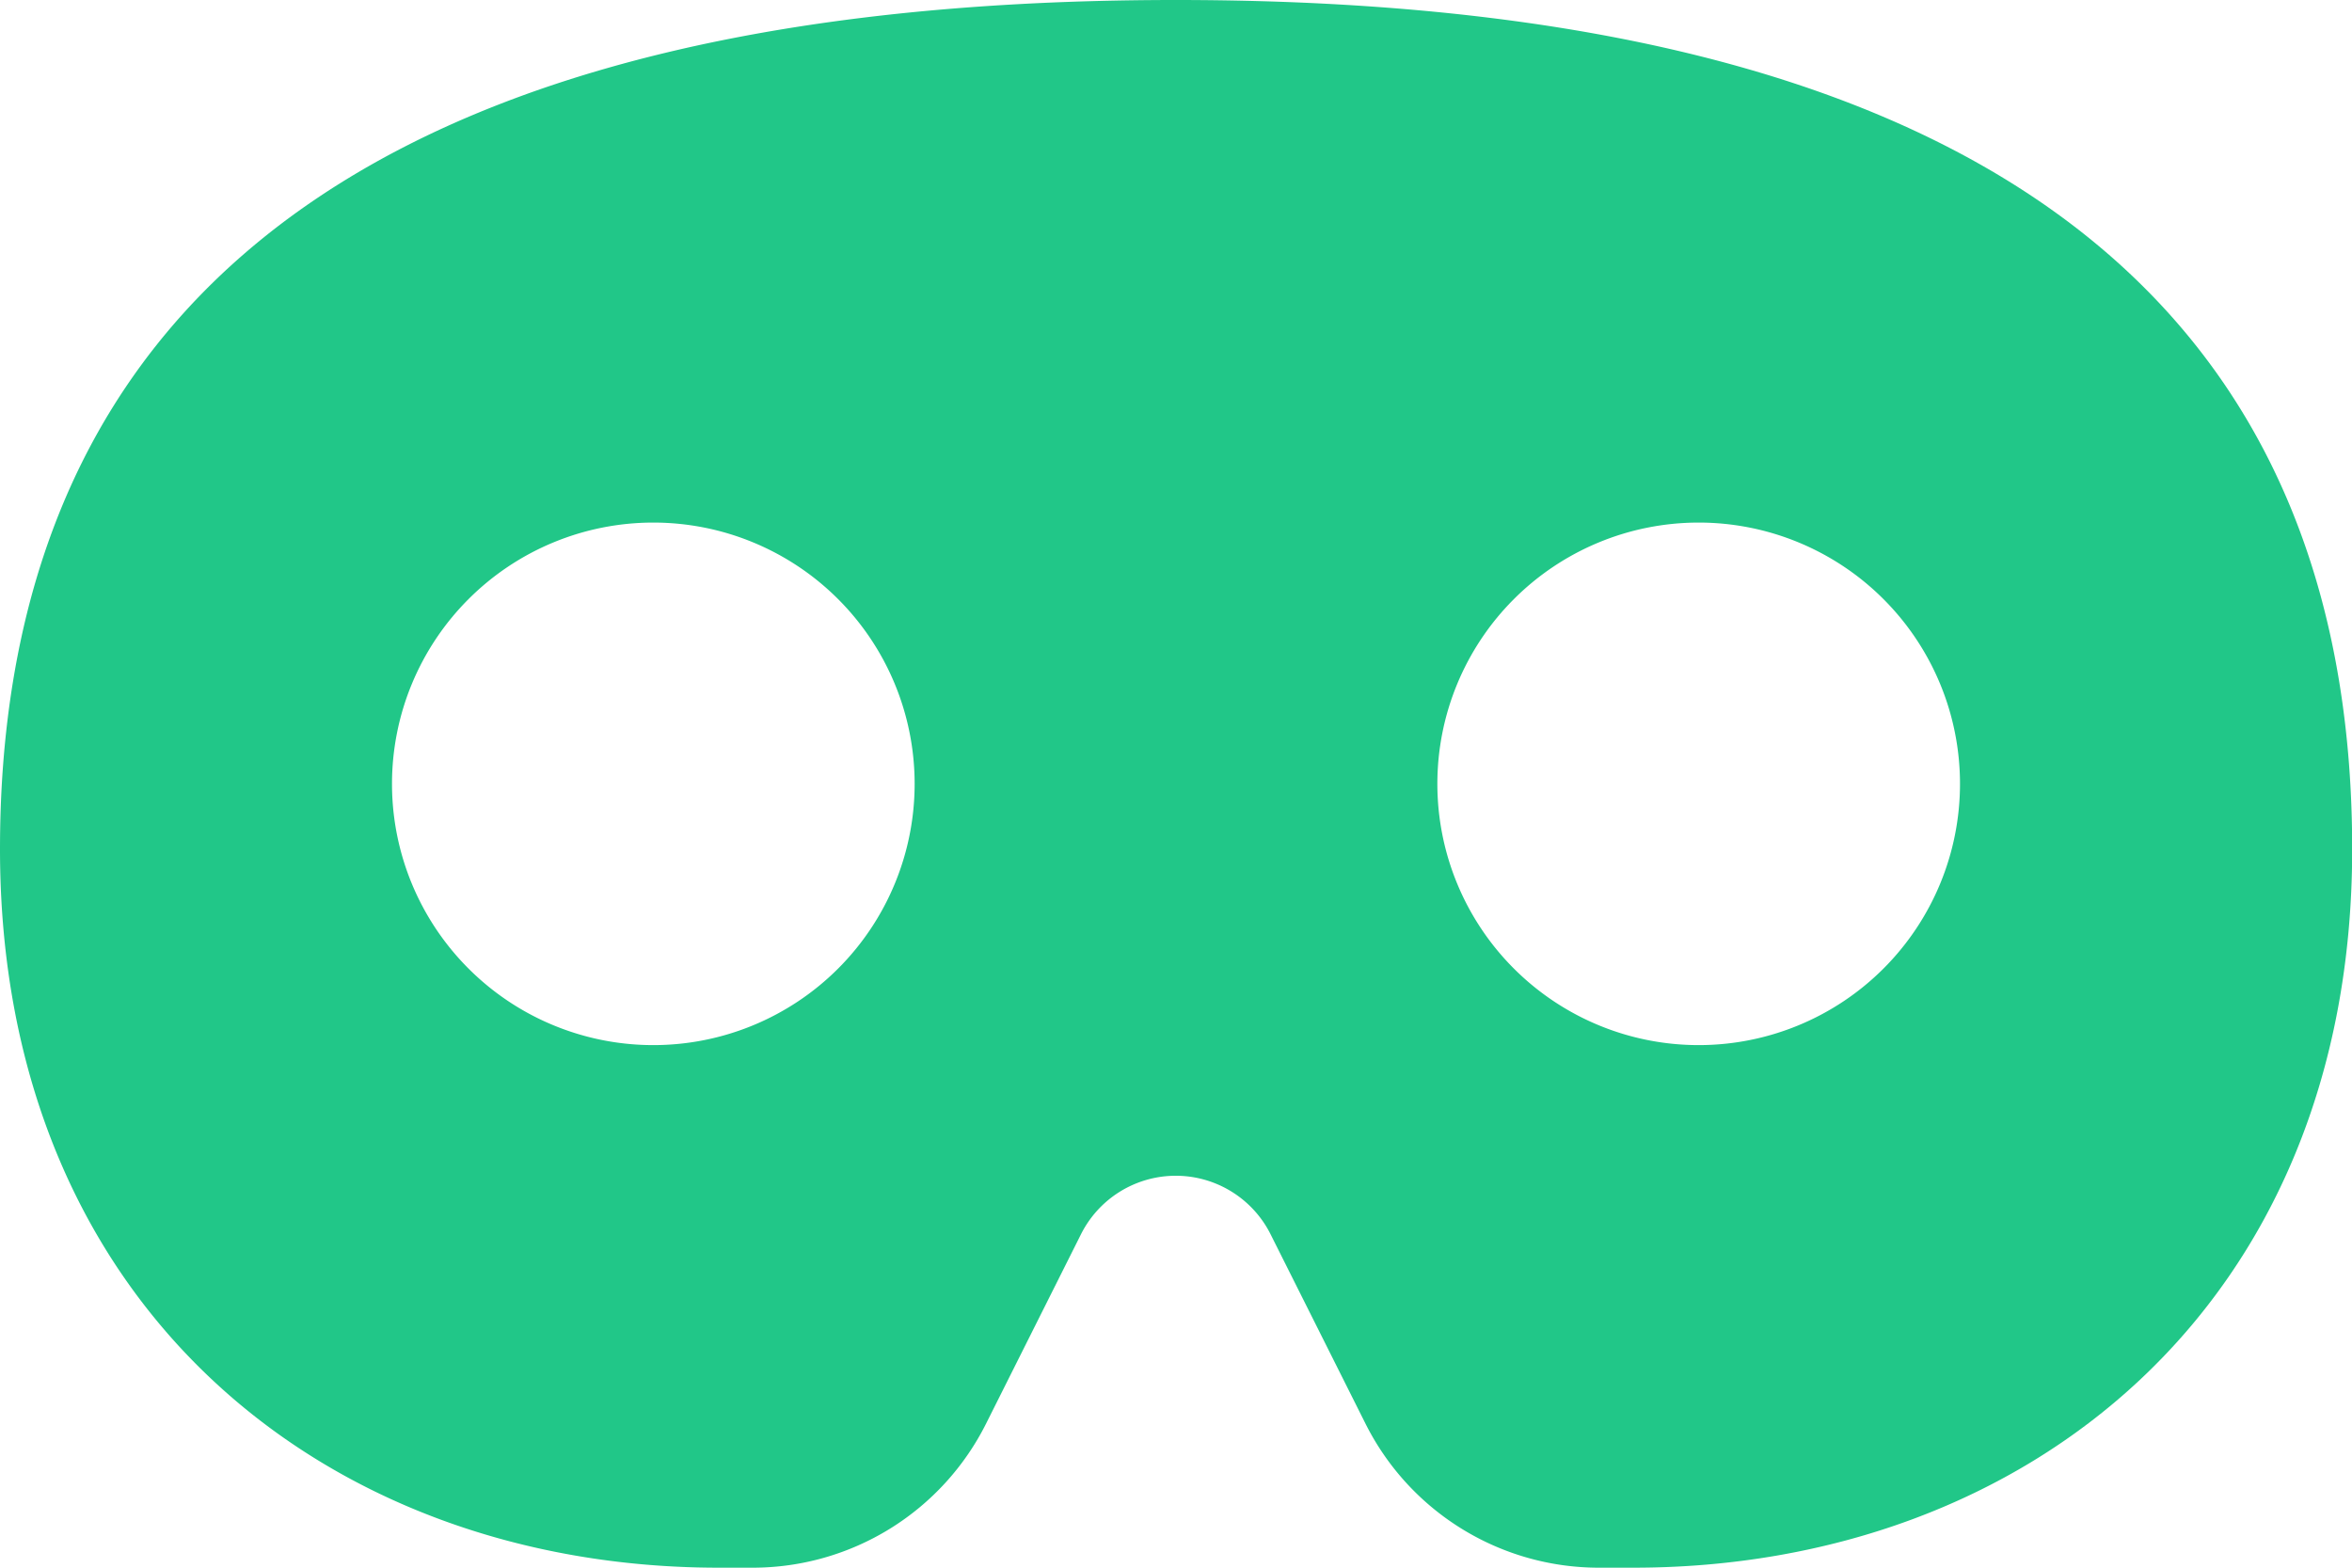 <?xml version="1.0" encoding="UTF-8"?> <svg xmlns="http://www.w3.org/2000/svg" width="52.41" height="34.94" viewBox="0 0 52.41 34.94"><path id="PP-3" d="M26.2,64C5.823,64,0,72.735,0,82.926S7.279,98.94,16.014,98.94h.764a5.816,5.816,0,0,0,5.2-3.221l2.111-4.213a2.363,2.363,0,0,1,4.222,0l2.111,4.213a5.816,5.816,0,0,0,5.2,3.221H36.4c8.735,0,16.014-5.823,16.014-16.014S46.587,64,26.2,64ZM8.735,81.47a5.823,5.823,0,1,1,5.823,5.823A5.823,5.823,0,0,1,8.735,81.47Zm29.117-5.823a5.823,5.823,0,1,1-5.823,5.823A5.823,5.823,0,0,1,37.852,75.647Z" transform="translate(0 -64)" fill="#21c788"></path></svg> 